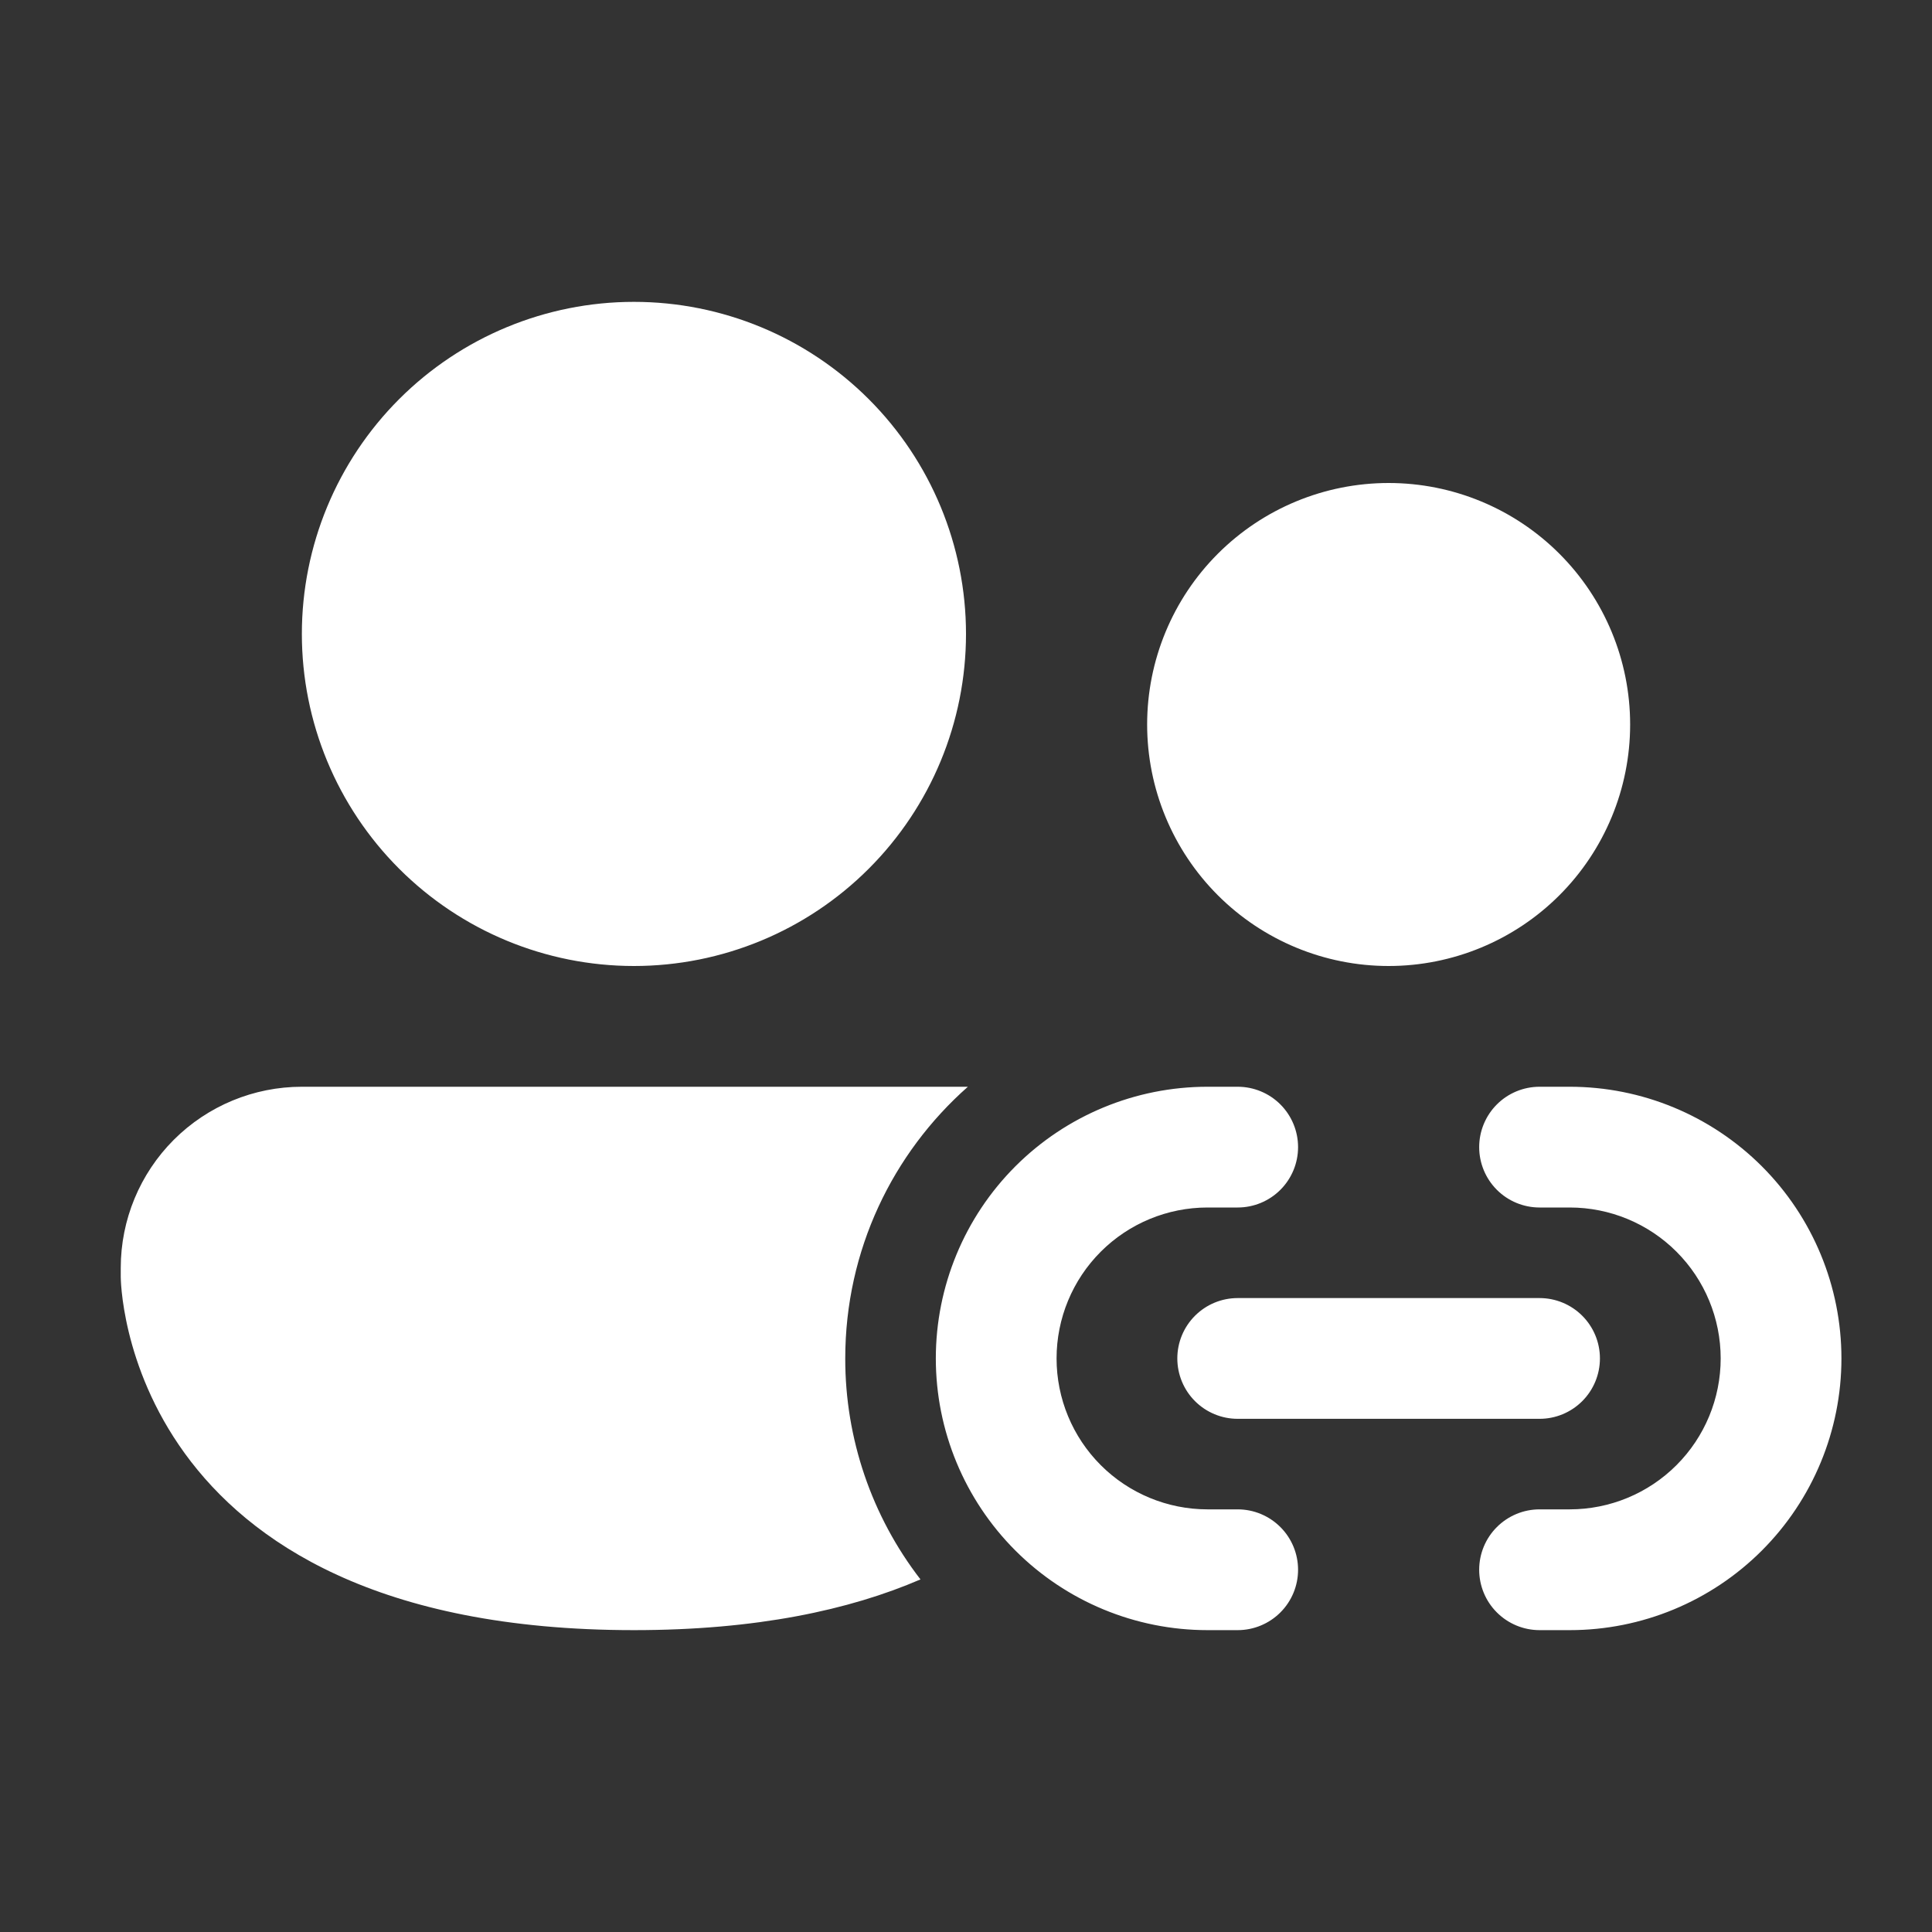 <svg width="66" height="66" viewBox="0 0 66 66" fill="none" xmlns="http://www.w3.org/2000/svg">
<rect x="0" y="0" width="66" height="66" fill="#333333" stroke="none"/>
<path d="M21.656 33C24.665 33 27.55 31.805 29.677 29.677C31.805 27.55 33 24.665 33 21.656C33 18.648 31.805 15.762 29.677 13.635C27.55 11.508 24.665 10.312 21.656 10.312C18.648 10.312 15.762 11.508 13.635 13.635C11.508 15.762 10.312 18.648 10.312 21.656C10.312 24.665 11.508 27.55 13.635 29.677C15.762 31.805 18.648 33 21.656 33ZM47.438 33C49.626 33 51.724 32.131 53.271 30.584C54.818 29.037 55.688 26.938 55.688 24.75C55.688 22.562 54.818 20.463 53.271 18.916C51.724 17.369 49.626 16.5 47.438 16.5C45.249 16.5 43.151 17.369 41.604 18.916C40.057 20.463 39.188 22.562 39.188 24.75C39.188 26.938 40.057 29.037 41.604 30.584C43.151 32.131 45.249 33 47.438 33ZM10.312 37.125C8.671 37.125 7.098 37.777 5.937 38.937C4.777 40.098 4.125 41.672 4.125 43.312V43.622C4.125 43.622 4.125 55.688 21.656 55.688C25.837 55.688 29.019 55.001 31.445 53.955C29.775 51.794 28.871 49.138 28.875 46.406C28.875 42.71 30.496 39.394 33.064 37.125H10.312ZM44.344 39.188C44.344 38.641 44.127 38.116 43.74 37.729C43.353 37.342 42.828 37.125 42.281 37.125H41.25C38.788 37.125 36.428 38.103 34.687 39.843C32.947 41.584 31.969 43.945 31.969 46.406C31.969 48.868 32.947 51.228 34.687 52.969C36.428 54.71 38.788 55.688 41.25 55.688H42.281C42.828 55.688 43.353 55.47 43.74 55.083C44.127 54.697 44.344 54.172 44.344 53.625C44.344 53.078 44.127 52.553 43.74 52.167C43.353 51.78 42.828 51.562 42.281 51.562H41.25C39.883 51.562 38.571 51.019 37.604 50.052C36.637 49.085 36.094 47.774 36.094 46.406C36.094 45.039 36.637 43.727 37.604 42.76C38.571 41.793 39.883 41.25 41.25 41.25H42.281C42.828 41.25 43.353 41.033 43.74 40.646C44.127 40.259 44.344 39.734 44.344 39.188ZM52.594 37.125C52.047 37.125 51.522 37.342 51.135 37.729C50.748 38.116 50.531 38.641 50.531 39.188C50.531 39.734 50.748 40.259 51.135 40.646C51.522 41.033 52.047 41.25 52.594 41.25H53.625C54.992 41.25 56.304 41.793 57.271 42.76C58.238 43.727 58.781 45.039 58.781 46.406C58.781 47.774 58.238 49.085 57.271 50.052C56.304 51.019 54.992 51.562 53.625 51.562H52.594C52.047 51.562 51.522 51.78 51.135 52.167C50.748 52.553 50.531 53.078 50.531 53.625C50.531 54.172 50.748 54.697 51.135 55.083C51.522 55.47 52.047 55.688 52.594 55.688H53.625C56.087 55.688 58.447 54.71 60.188 52.969C61.928 51.228 62.906 48.868 62.906 46.406C62.906 43.945 61.928 41.584 60.188 39.843C58.447 38.103 56.087 37.125 53.625 37.125H52.594ZM42.281 44.344C41.734 44.344 41.21 44.561 40.823 44.948C40.436 45.335 40.219 45.859 40.219 46.406C40.219 46.953 40.436 47.478 40.823 47.865C41.21 48.252 41.734 48.469 42.281 48.469H52.594C53.141 48.469 53.665 48.252 54.052 47.865C54.439 47.478 54.656 46.953 54.656 46.406C54.656 45.859 54.439 45.335 54.052 44.948C53.665 44.561 53.141 44.344 52.594 44.344H42.281Z" fill="white"/>
</svg>
